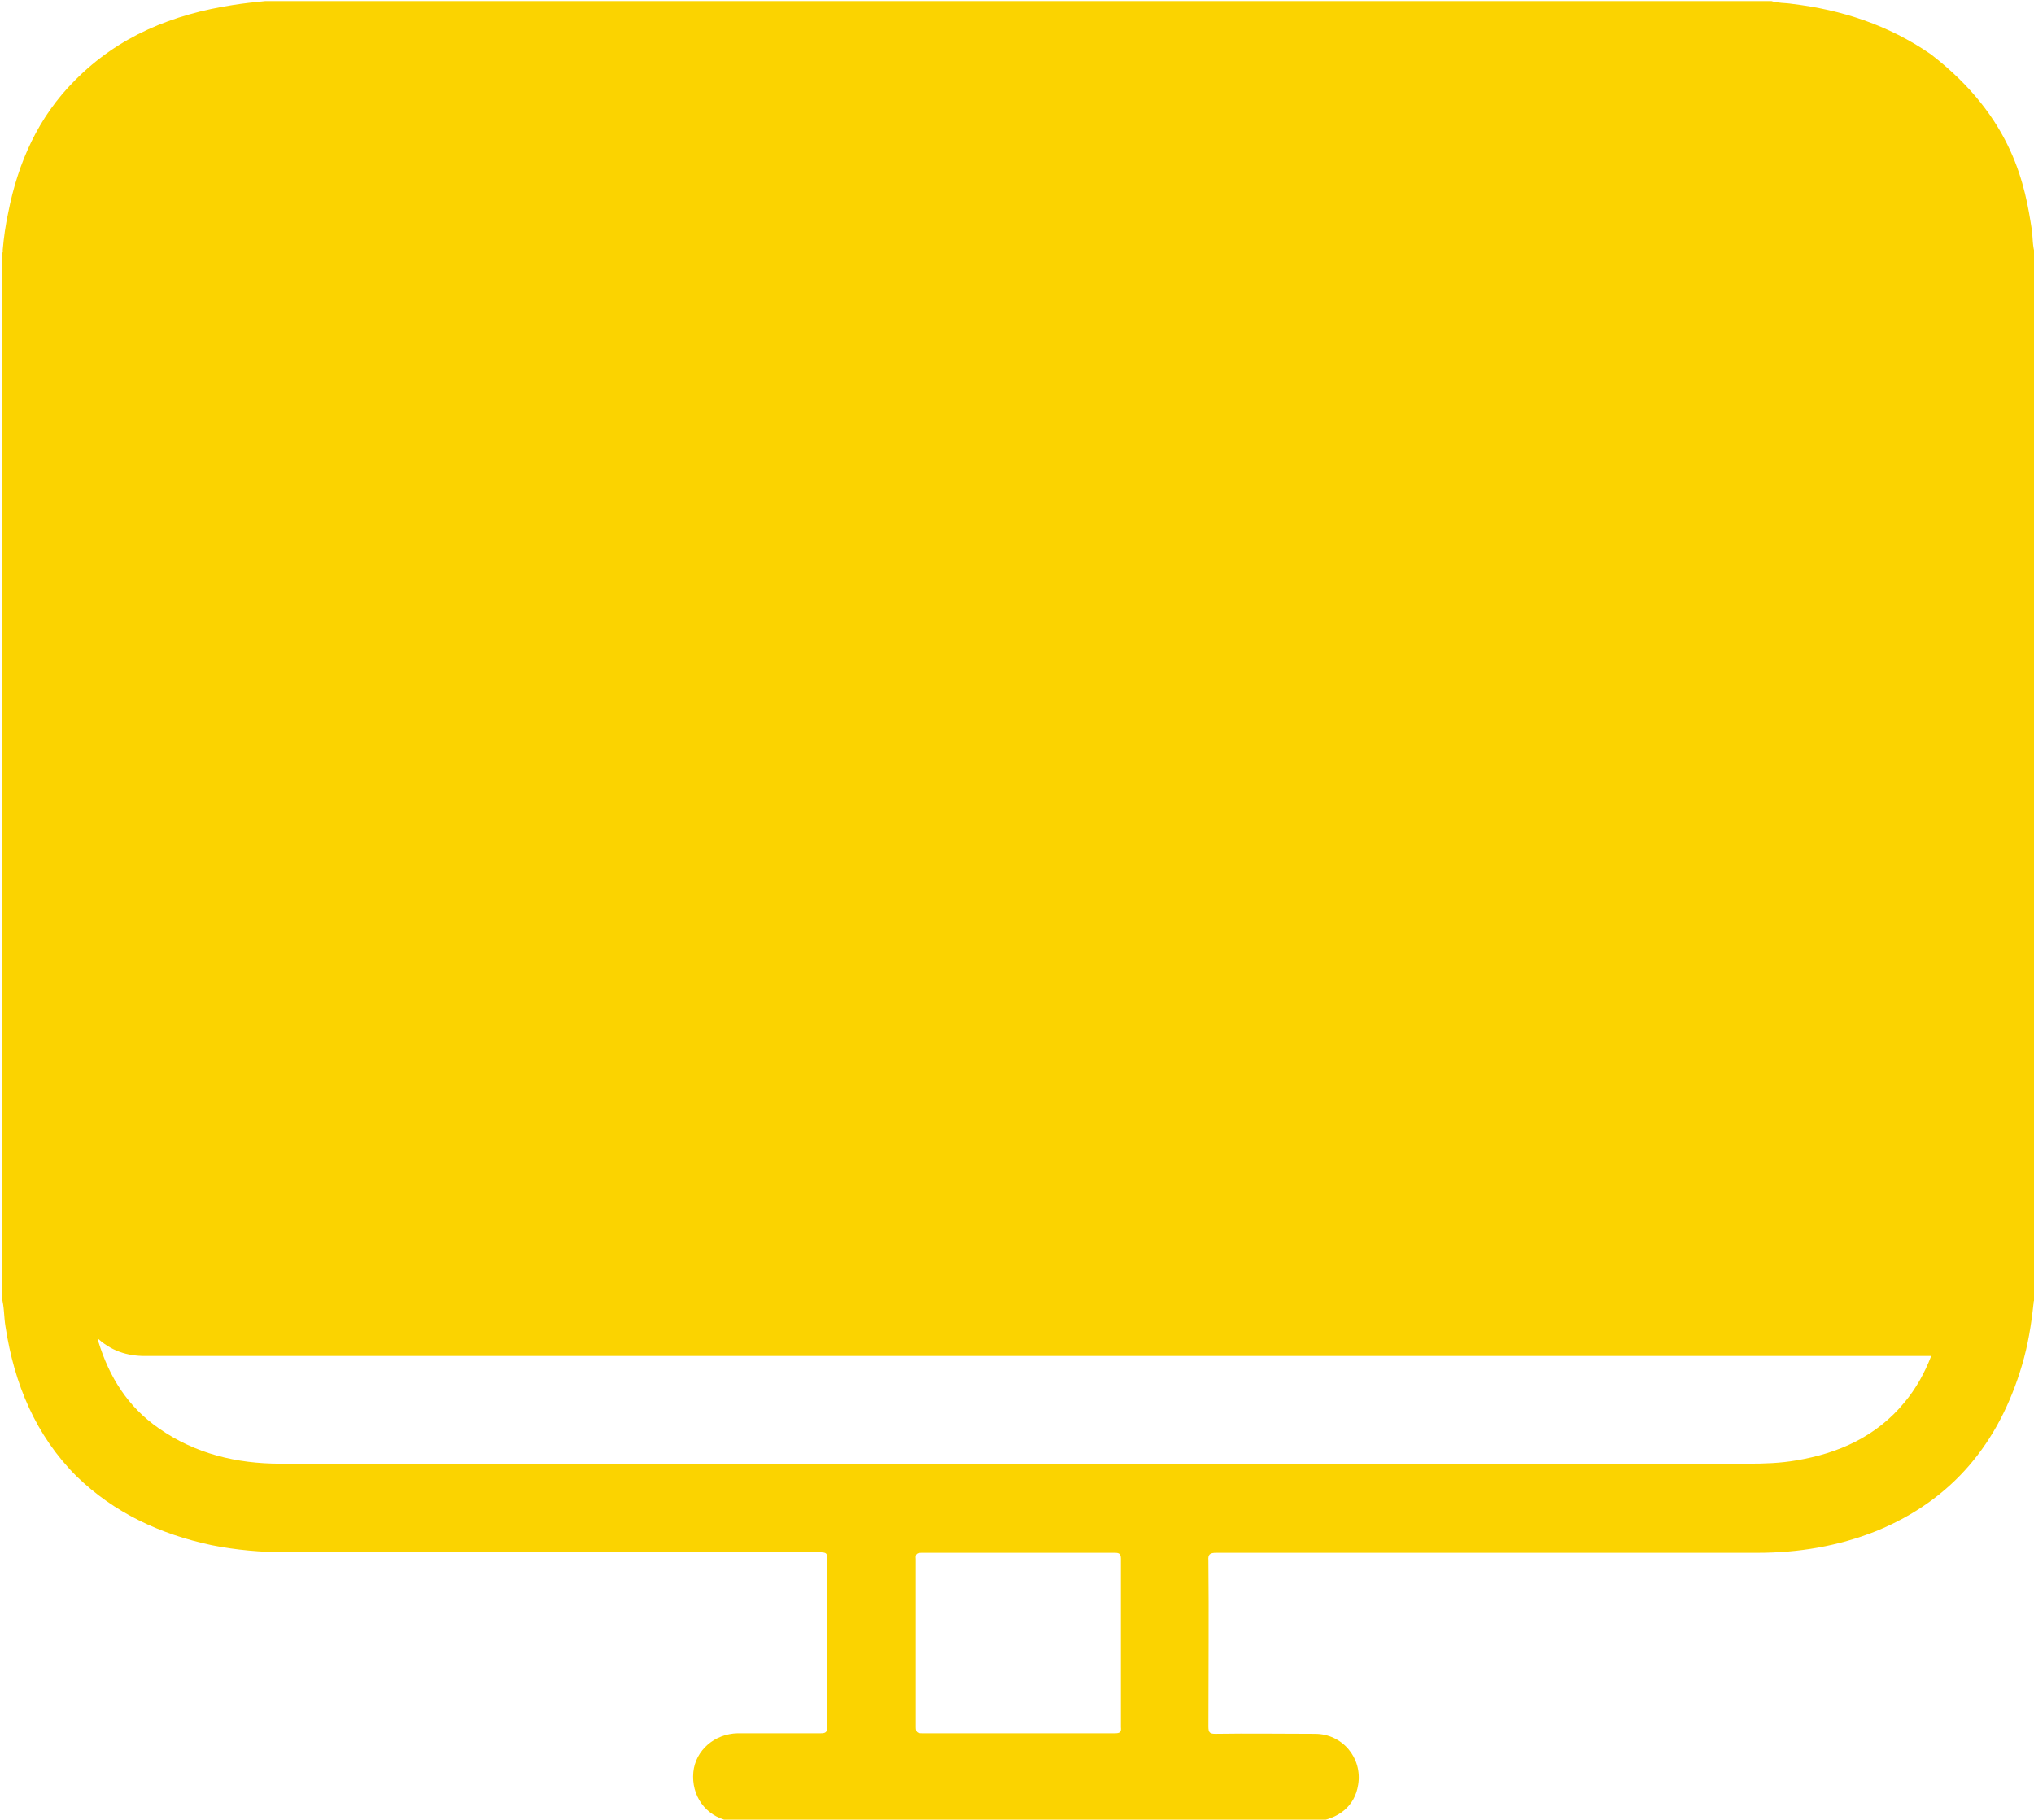 <svg version="1.1" xmlns="http://www.w3.org/2000/svg" xmlns:xlink="http://www.w3.org/1999/xlink" viewBox="0 0 372 332.8" xml:space="preserve"><g><path fill="#fbd300" style="" d="M372.2,46.5c0,63.8,0,127.5,0,191.3c-0.4,0.1-0.2,0.5-0.3,0.7c-0.4,3.8-1,7.5-2.1,11.2c-4.2,14.2-12.7,24.6-26.6,30.3c-7,2.8-14.3,4-21.8,4c-33,0-66,0-99,0c-1.1,0-1.5,0.3-1.4,1.4c0.1,10.1,0,20.2,0,30.4c0,1.1,0.3,1.3,1.3,1.3c6.1-0.1,12.2,0,18.2,0c5,0,8.7,4.4,7.9,9.3c-0.6,3.9-3.5,6.3-8,6.8c-0.5,0-1,0-1.6,0c-29.7,0-59.5,0-89.2,0c-5,0-9.9,0-14.9,0c-0.5-0.1-1-0.1-1.5-0.2c-4.2-0.9-6.8-4.6-6.4-8.9c0.4-4,3.9-7,8.1-7.1c5.1,0,10.2,0,15.2,0c0.9,0,1.2-0.2,1.2-1.2c0-10.1,0-20.2,0-30.2c0-1.6,0-1.7-1.7-1.7c-32.4,0-64.8,0-97.2,0c-4.6,0-9.2-0.4-13.7-1.3c-9.4-2-17.8-5.9-24.7-12.6C6.5,262.5,2.6,253.1,1,242.6c-0.3-1.8-0.2-3.6-0.7-5.3c0-63.7,0-127.4,0-191c0.3-0.1,0.2-0.4,0.2-0.6c0.2-2.3,0.5-4.5,1-6.8C3.3,29.7,7,21.4,13.7,14.7c8-8.1,17.9-12.1,29-13.8c1.9-0.3,3.8-0.5,5.8-0.7c91.8,0,183.7,0,275.5,0c1.2,0.4,2.5,0.3,3.7,0.5c9.2,1.1,17.7,3.9,25.4,9.2c15.2,11.7,17.3,24.3,18.5,32.1C371.8,43.5,371.7,45,372.2,46.5z M18,244.9c0,0.3,0,0.4,0,0.5c2,6.5,5.4,11.9,11,15.8c6.7,4.7,14.3,6.5,22.3,6.5c89.5,0,178.9,0,268.4,0c3,0,5.9-0.1,8.8-0.6c7.8-1.3,14.7-4.4,19.8-10.6c2.1-2.5,3.7-5.4,4.9-8.5c-0.9,0-1.7,0-2.5,0c-107.8,0-215.7,0-323.5,0C23.9,248.1,20.8,247.4,18,244.9z M186.1,317c5.9,0,11.8,0,17.8,0c0.9,0,1.2-0.2,1.1-1.1c0-10.3,0-20.6,0-30.8c0-0.9-0.3-1.1-1.1-1.1c-11.8,0-23.5,0-35.3,0c-0.9,0-1.2,0.2-1.1,1.1c0,10.3,0,20.6,0,30.8c0,0.9,0.3,1.1,1.1,1.1C174.4,317,180.3,317,186.1,317z"/><path fill="#fbd300" style="" d="M240.5,333.1c0,0.1,0,0.1,0,0.2c-35.2,0-70.4,0-105.6,0c0-0.1,0-0.1,0-0.2c5,0,9.9,0,14.9,0c29.7,0,59.5,0,89.2,0C239.4,333.1,240,333.1,240.5,333.1z"/></g></svg>